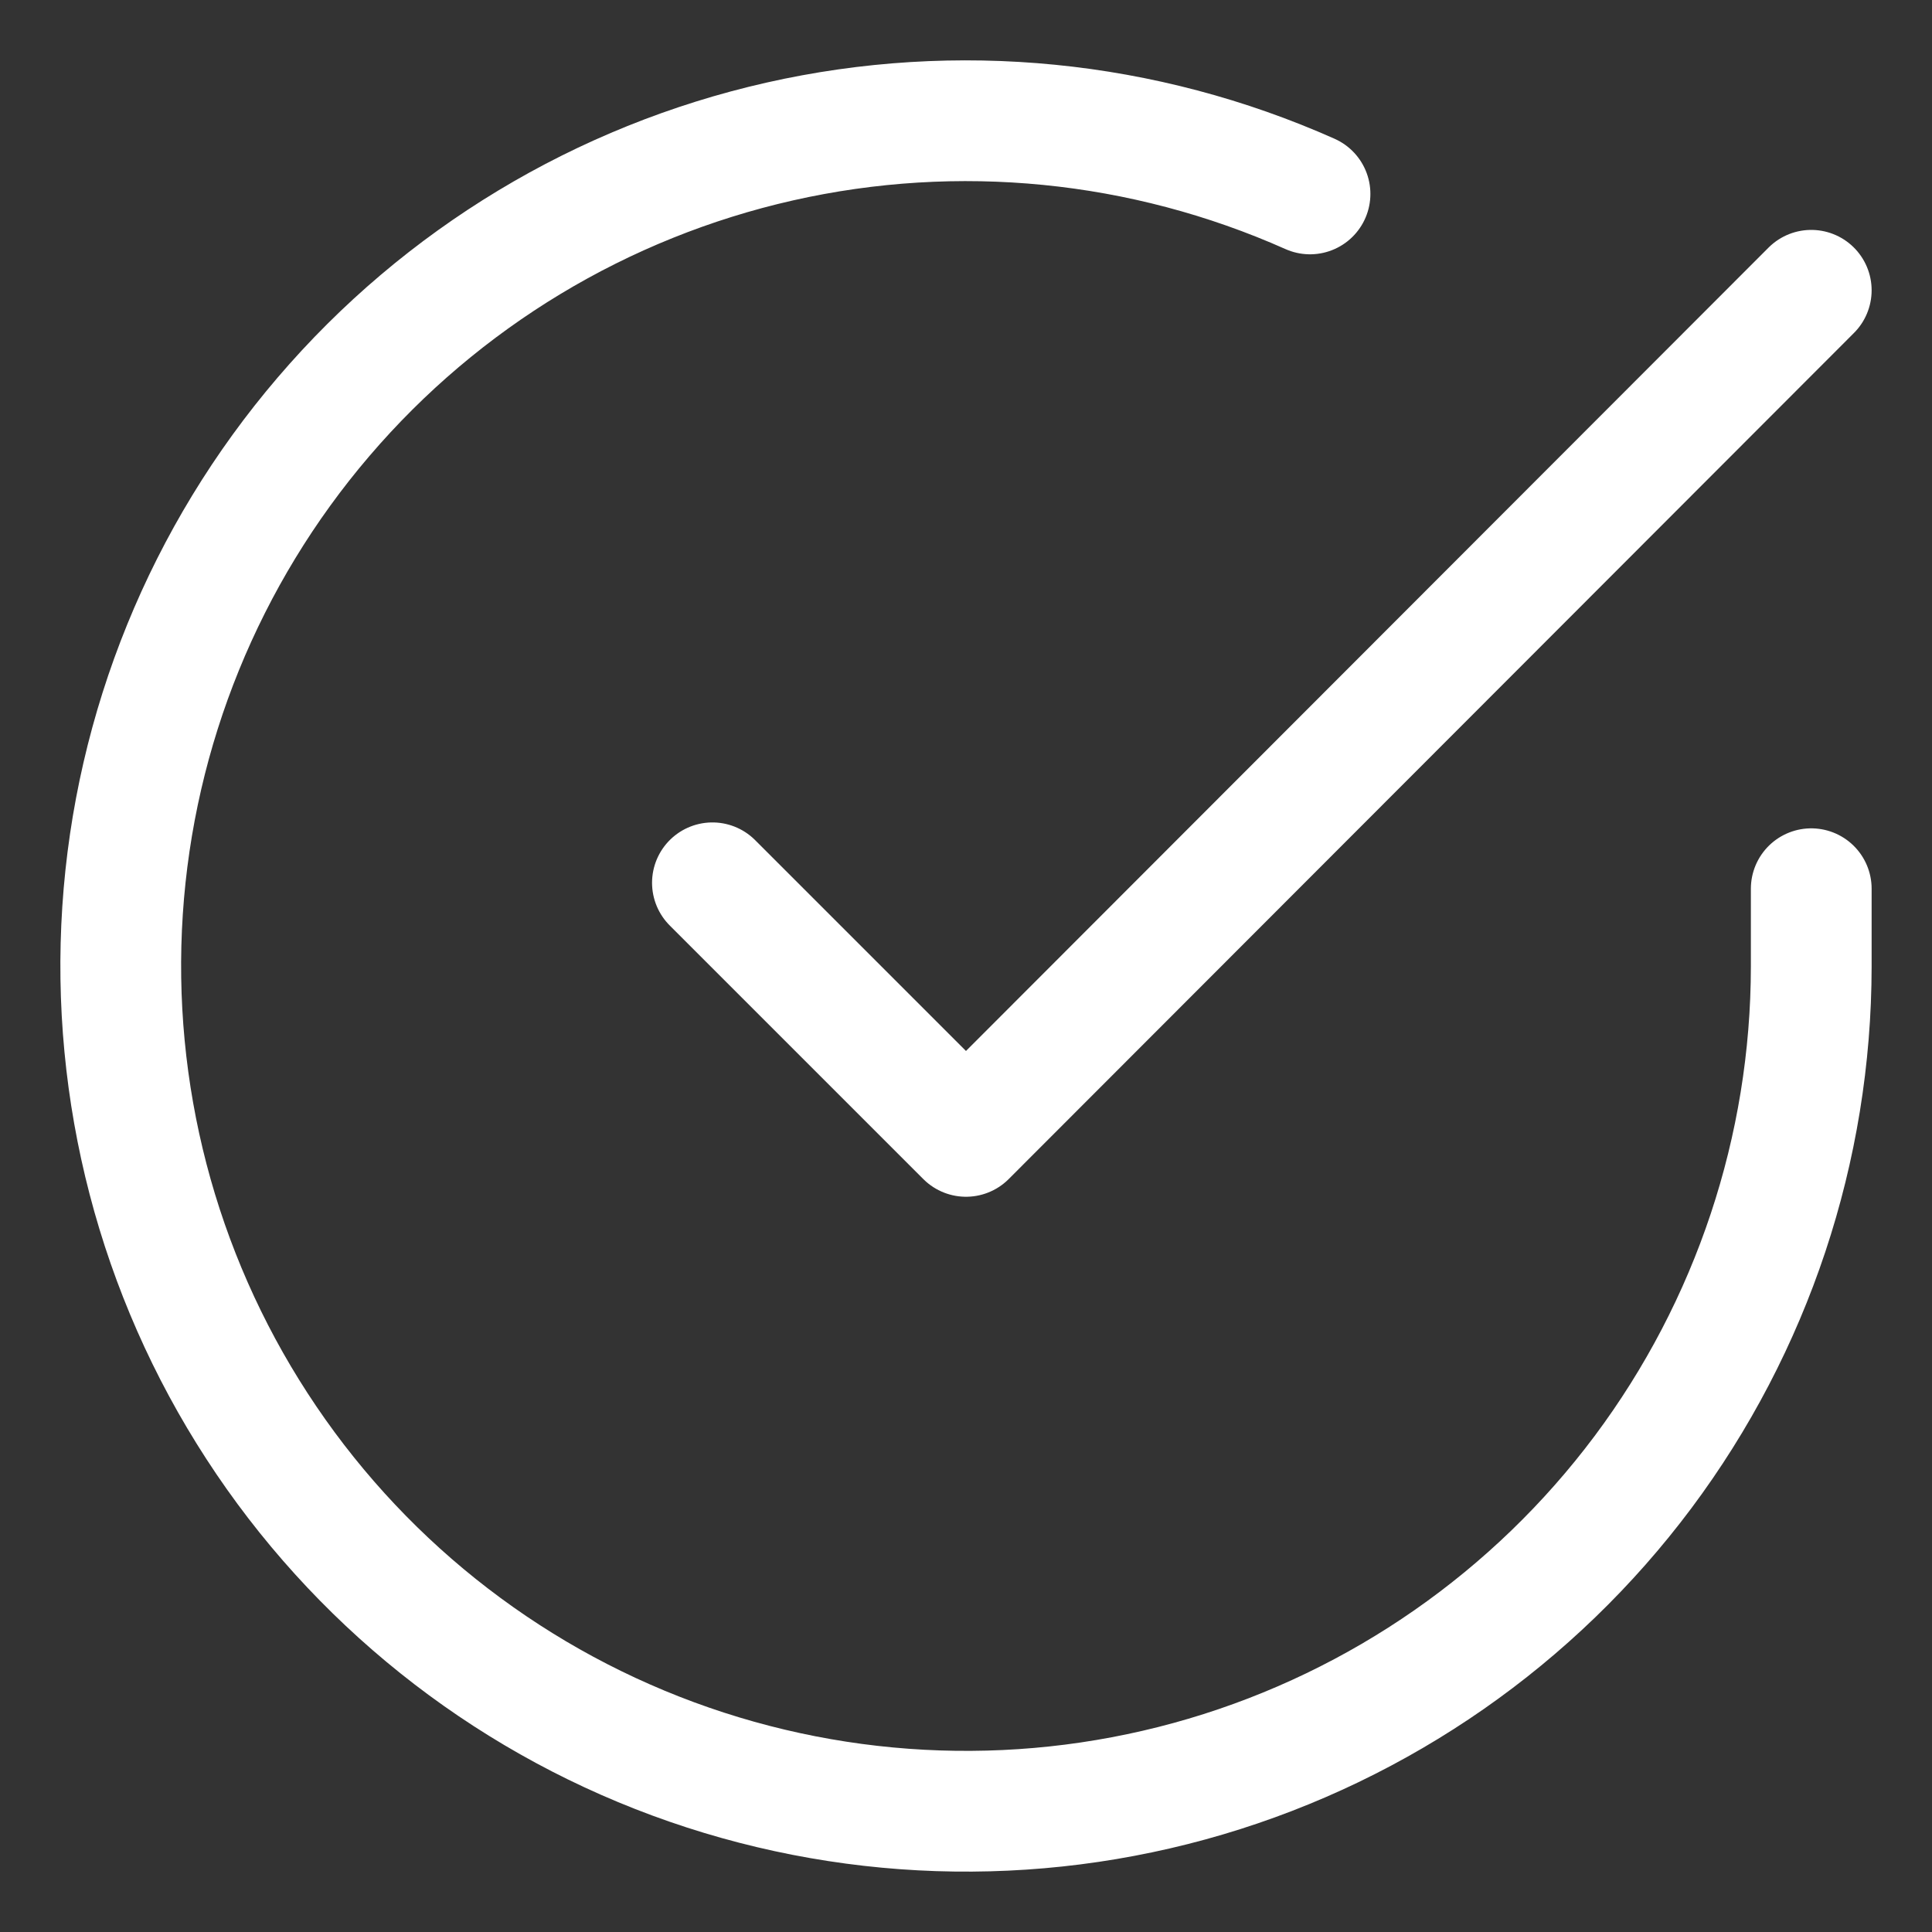 <svg width="16" height="16" viewBox="0 0 16 16" fill="none" xmlns="http://www.w3.org/2000/svg">
<rect x="0" y="0" width="16" height="16" fill="#333333" stroke="none"/>
<path d="M15 7.36V8.004C14.999 9.514 14.51 10.982 13.607 12.191C12.703 13.4 11.432 14.285 9.985 14.713C8.537 15.141 6.99 15.089 5.574 14.566C4.158 14.043 2.949 13.076 2.128 11.81C1.306 10.544 0.916 9.046 1.015 7.539C1.114 6.033 1.698 4.599 2.679 3.452C3.66 2.304 4.985 1.505 6.457 1.172C7.93 0.839 9.47 0.992 10.849 1.606M15 2.404L8 9.411L5.9 7.311" stroke="white" stroke-linecap="round" stroke-linejoin="round"/>
</svg>
